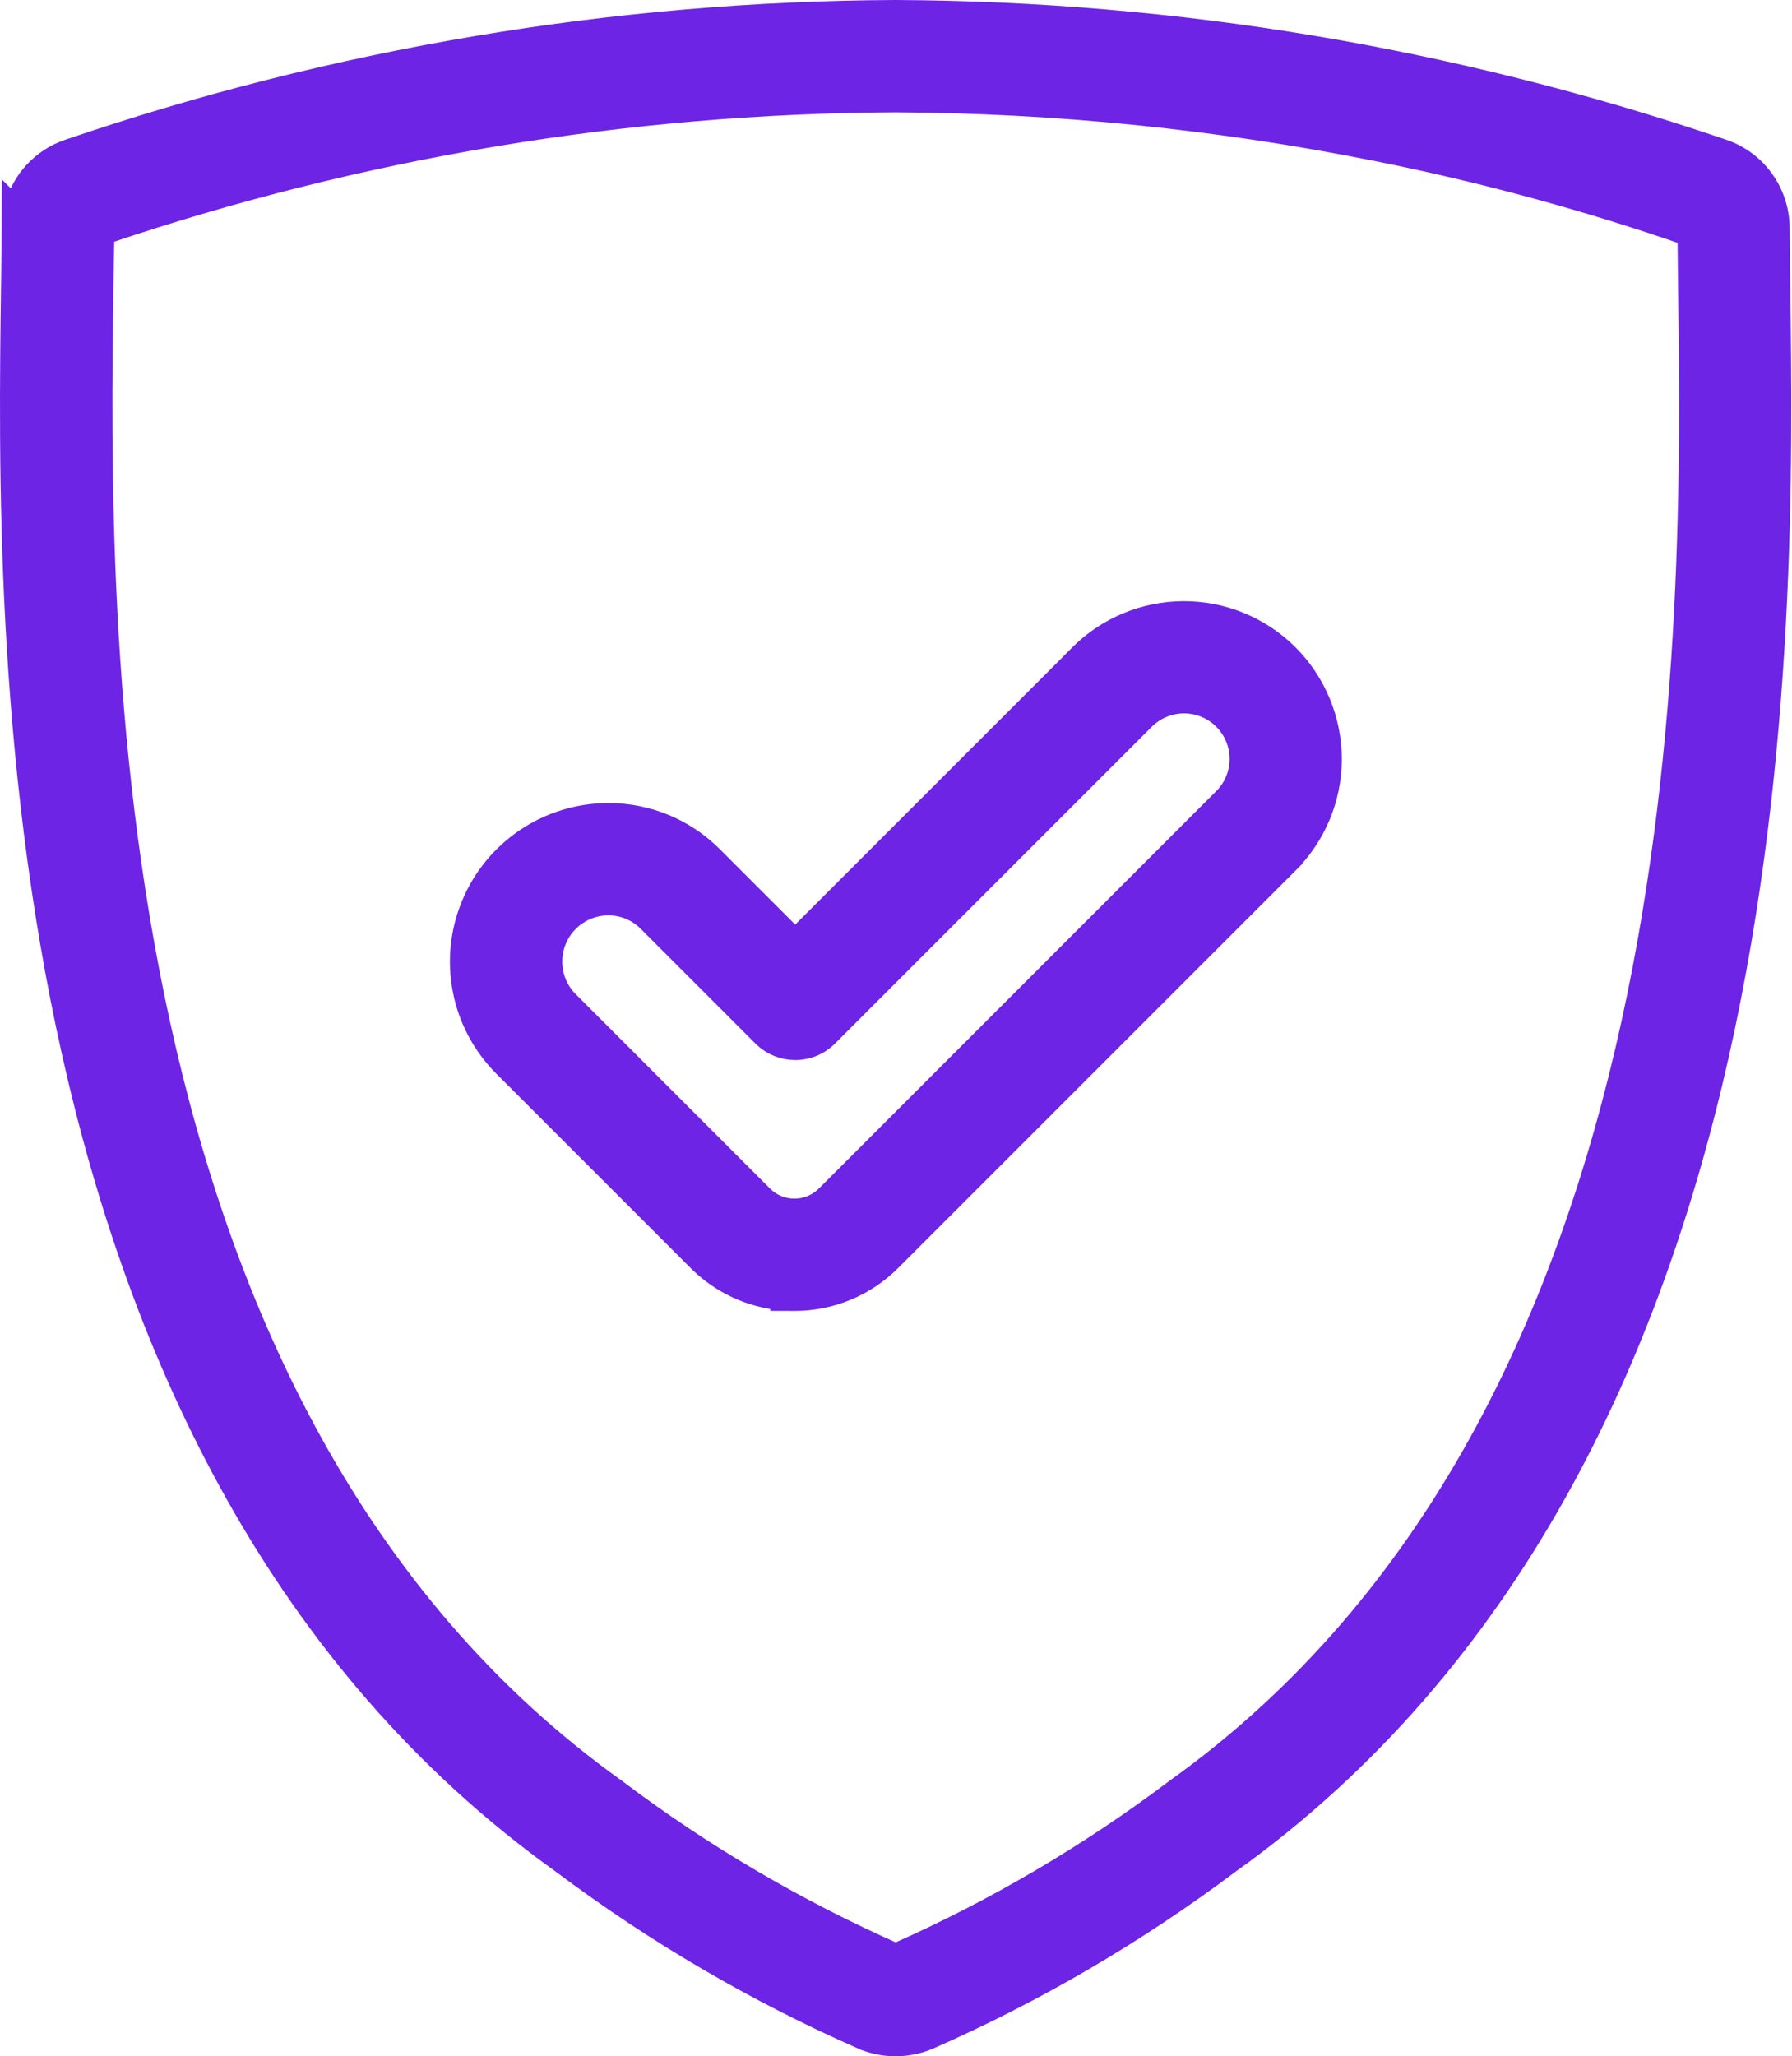 <svg width="889" height="1020" viewBox="0 0 889 1020" fill="none" xmlns="http://www.w3.org/2000/svg">
<path d="M444.277 5C582.928 5.623 720.516 28.614 851.837 73.054L854.938 74.108L854.947 74.111L854.956 74.113C871.304 79.763 882.38 94.959 882.818 112.228L882.831 113.052V113.055C882.876 121.824 883.01 131.486 883.144 142.031C884.304 228.62 886.28 373.879 852.917 522.526C819.553 671.175 750.717 823.812 609.804 924.559L609.798 924.552C563.596 959.199 513.584 988.464 460.686 1011.72L460.632 1011.74L460.577 1011.77C455.436 1013.88 449.928 1015 444.354 1015V1015H444.343V1015C439.149 1015 433.963 1014.07 429.085 1012.14H428.973L428.011 1011.72C375.08 988.445 325.023 959.15 278.783 924.467C137.91 823.725 69.088 671.112 35.728 522.484C2.365 373.837 4.342 228.575 5.509 141.986C5.643 131.442 5.776 121.781 5.82 113.011L5.882 101.026L7.304 102.446C10.819 89.447 20.53 78.708 33.697 74.158L33.713 74.153C165.922 28.977 304.537 5.627 444.232 5H444.277ZM444.264 50.713C310.776 51.333 178.258 73.456 51.804 116.26C51.506 124.617 51.388 133.252 51.27 142.607V142.611C50.132 226.448 48.258 365.975 79.492 508.026C110.729 650.086 174.94 794.017 305.475 887.316L305.527 887.354L305.58 887.393C348.546 919.825 395.119 947.174 444.353 968.967C493.589 947.174 540.16 919.825 583.125 887.393L583.178 887.354L583.23 887.316C713.765 794.012 777.977 650.081 809.22 508.022C840.46 365.972 838.596 226.447 837.481 142.609V142.607C837.365 133.424 837.251 124.822 837.193 116.881C786.849 99.413 735.364 85.434 683.105 74.991L683.104 74.99C604.453 59.251 524.459 51.115 444.264 50.713Z" fill="#6D24E5" stroke="#6D24E5" stroke-width="10"/>
<path d="M587.215 303.206C606.365 303.159 624.815 310.633 638.549 324.028L639.199 324.671L639.206 324.676C652.954 338.472 660.664 357.152 660.664 376.643V376.656C660.616 396.153 652.808 414.783 638.976 428.527L638.977 428.528L442.138 625.366C429.413 638.135 412.11 645.316 394.036 645.268L388.027 645.252L388.071 645.015C372.33 643.656 357.492 636.807 346.229 625.543L249.532 528.847L249.524 528.839L249.517 528.831C228.631 507.754 222.456 476.189 233.853 448.751C245.206 421.353 271.932 403.443 301.623 403.346H301.818C321.22 403.302 339.904 411.013 353.613 424.811L394.497 465.695L528.903 331.289L535.286 324.862C549.039 311.013 567.724 303.254 587.215 303.206ZM587.254 348.874C579.889 348.911 572.855 351.894 567.664 357.161L567.651 357.174L410.677 514.149C406.386 518.44 400.558 520.837 394.507 520.837C388.645 520.837 382.993 518.588 378.744 514.547L378.337 514.149L321.283 457.095C316.152 451.964 309.12 449.051 301.827 449.051H301.755L301.23 449.058C290.235 449.302 280.333 456.03 276.086 466.194C271.761 476.589 274.048 488.551 281.906 496.523L378.567 593.204C387.275 601.778 401.202 601.703 409.837 593.033L409.845 593.025L606.683 396.186L606.702 396.167L606.722 396.148C611.973 391.01 614.958 383.983 614.996 376.616C615.034 369.248 612.125 362.181 606.907 356.963C601.689 351.744 594.622 348.836 587.254 348.874Z" fill="#6D24E5" stroke="#6D24E5" stroke-width="10"/>
</svg>

